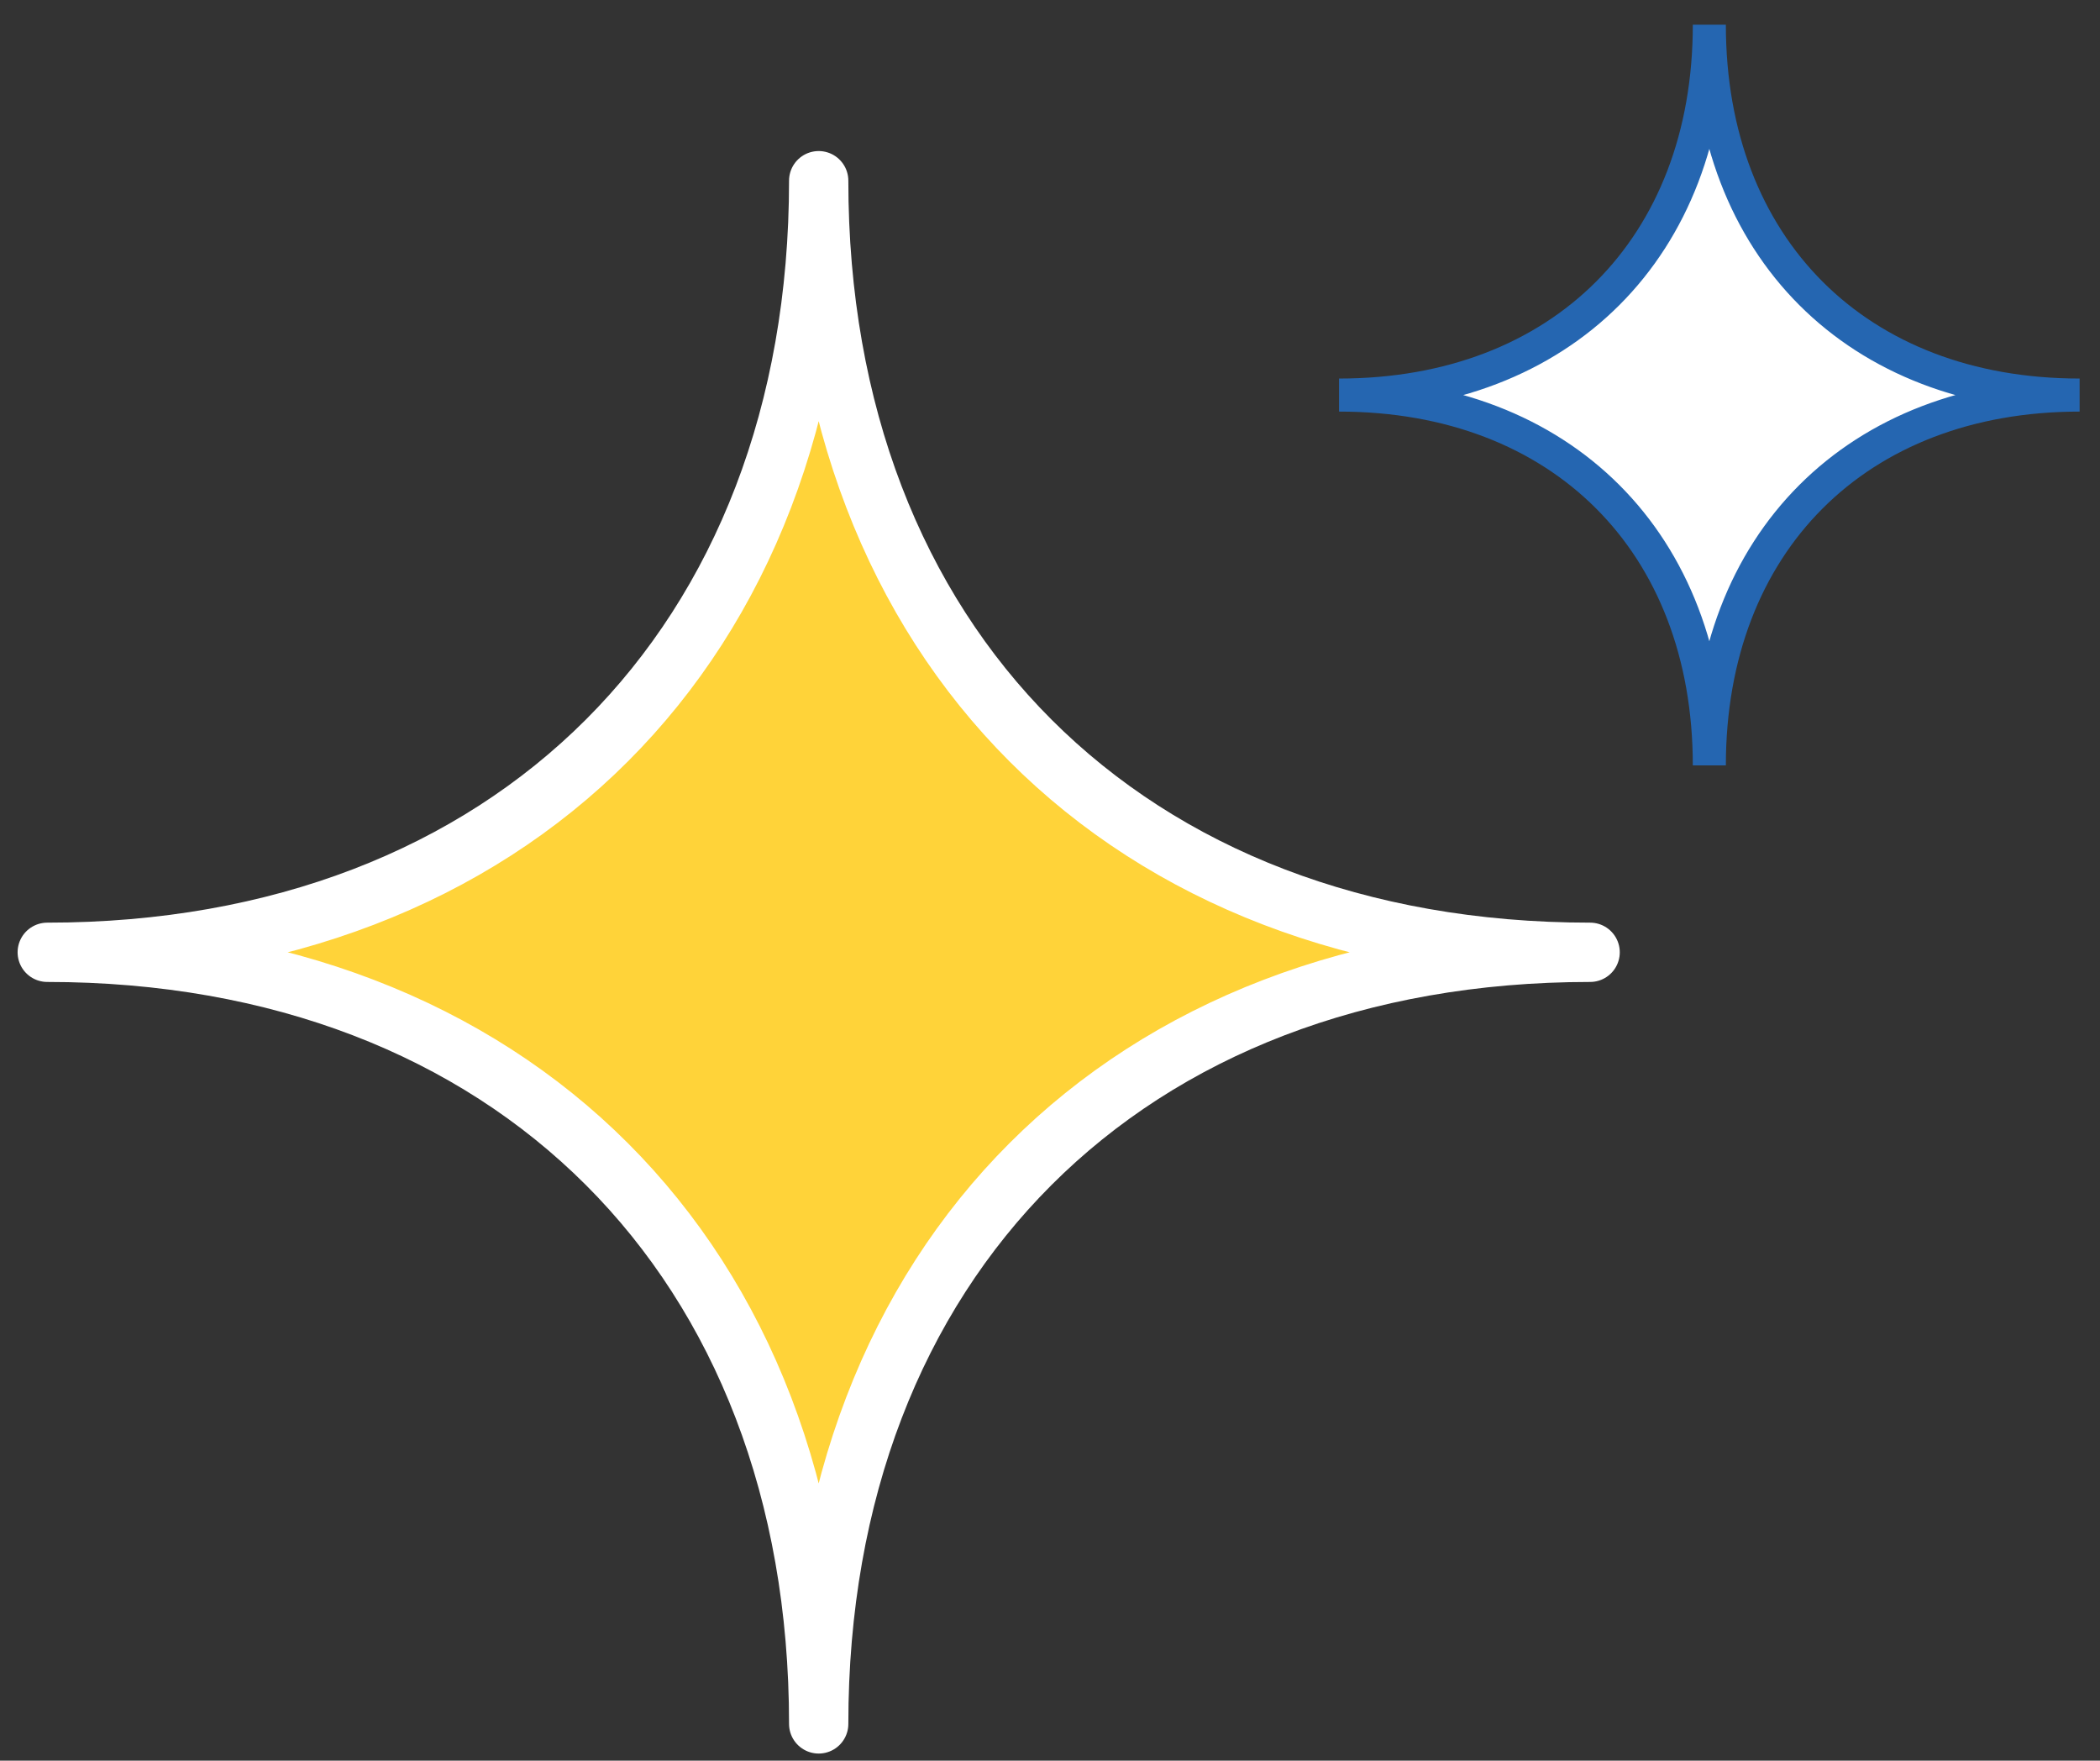 <svg width="68" height="57" viewBox="0 0 68 57" fill="none" xmlns="http://www.w3.org/2000/svg">
<rect x="0" y="0" width="68" height="57" fill="#333333" stroke="none"/>
<path d="M26.51 5.85C26.51 20.87 16.55 30.83 1.53 30.83C16.55 30.83 26.51 40.79 26.51 55.81C26.51 40.79 36.47 30.83 51.49 30.83C36.47 30.83 26.51 20.87 26.51 5.85Z" fill="#FFD339" stroke="white" stroke-width="1.92" stroke-linecap="round" stroke-linejoin="round"/>
<path d="M55.35 0.8C55.35 8.01 50.57 12.79 43.36 12.79C50.57 12.79 55.35 17.57 55.35 24.78C55.35 17.57 60.13 12.79 67.34 12.79C60.13 12.79 55.35 8.01 55.35 0.8Z" fill="white" stroke="#2566B1" stroke-width="1.07" stroke-miterlimit="10"/>
</svg>
